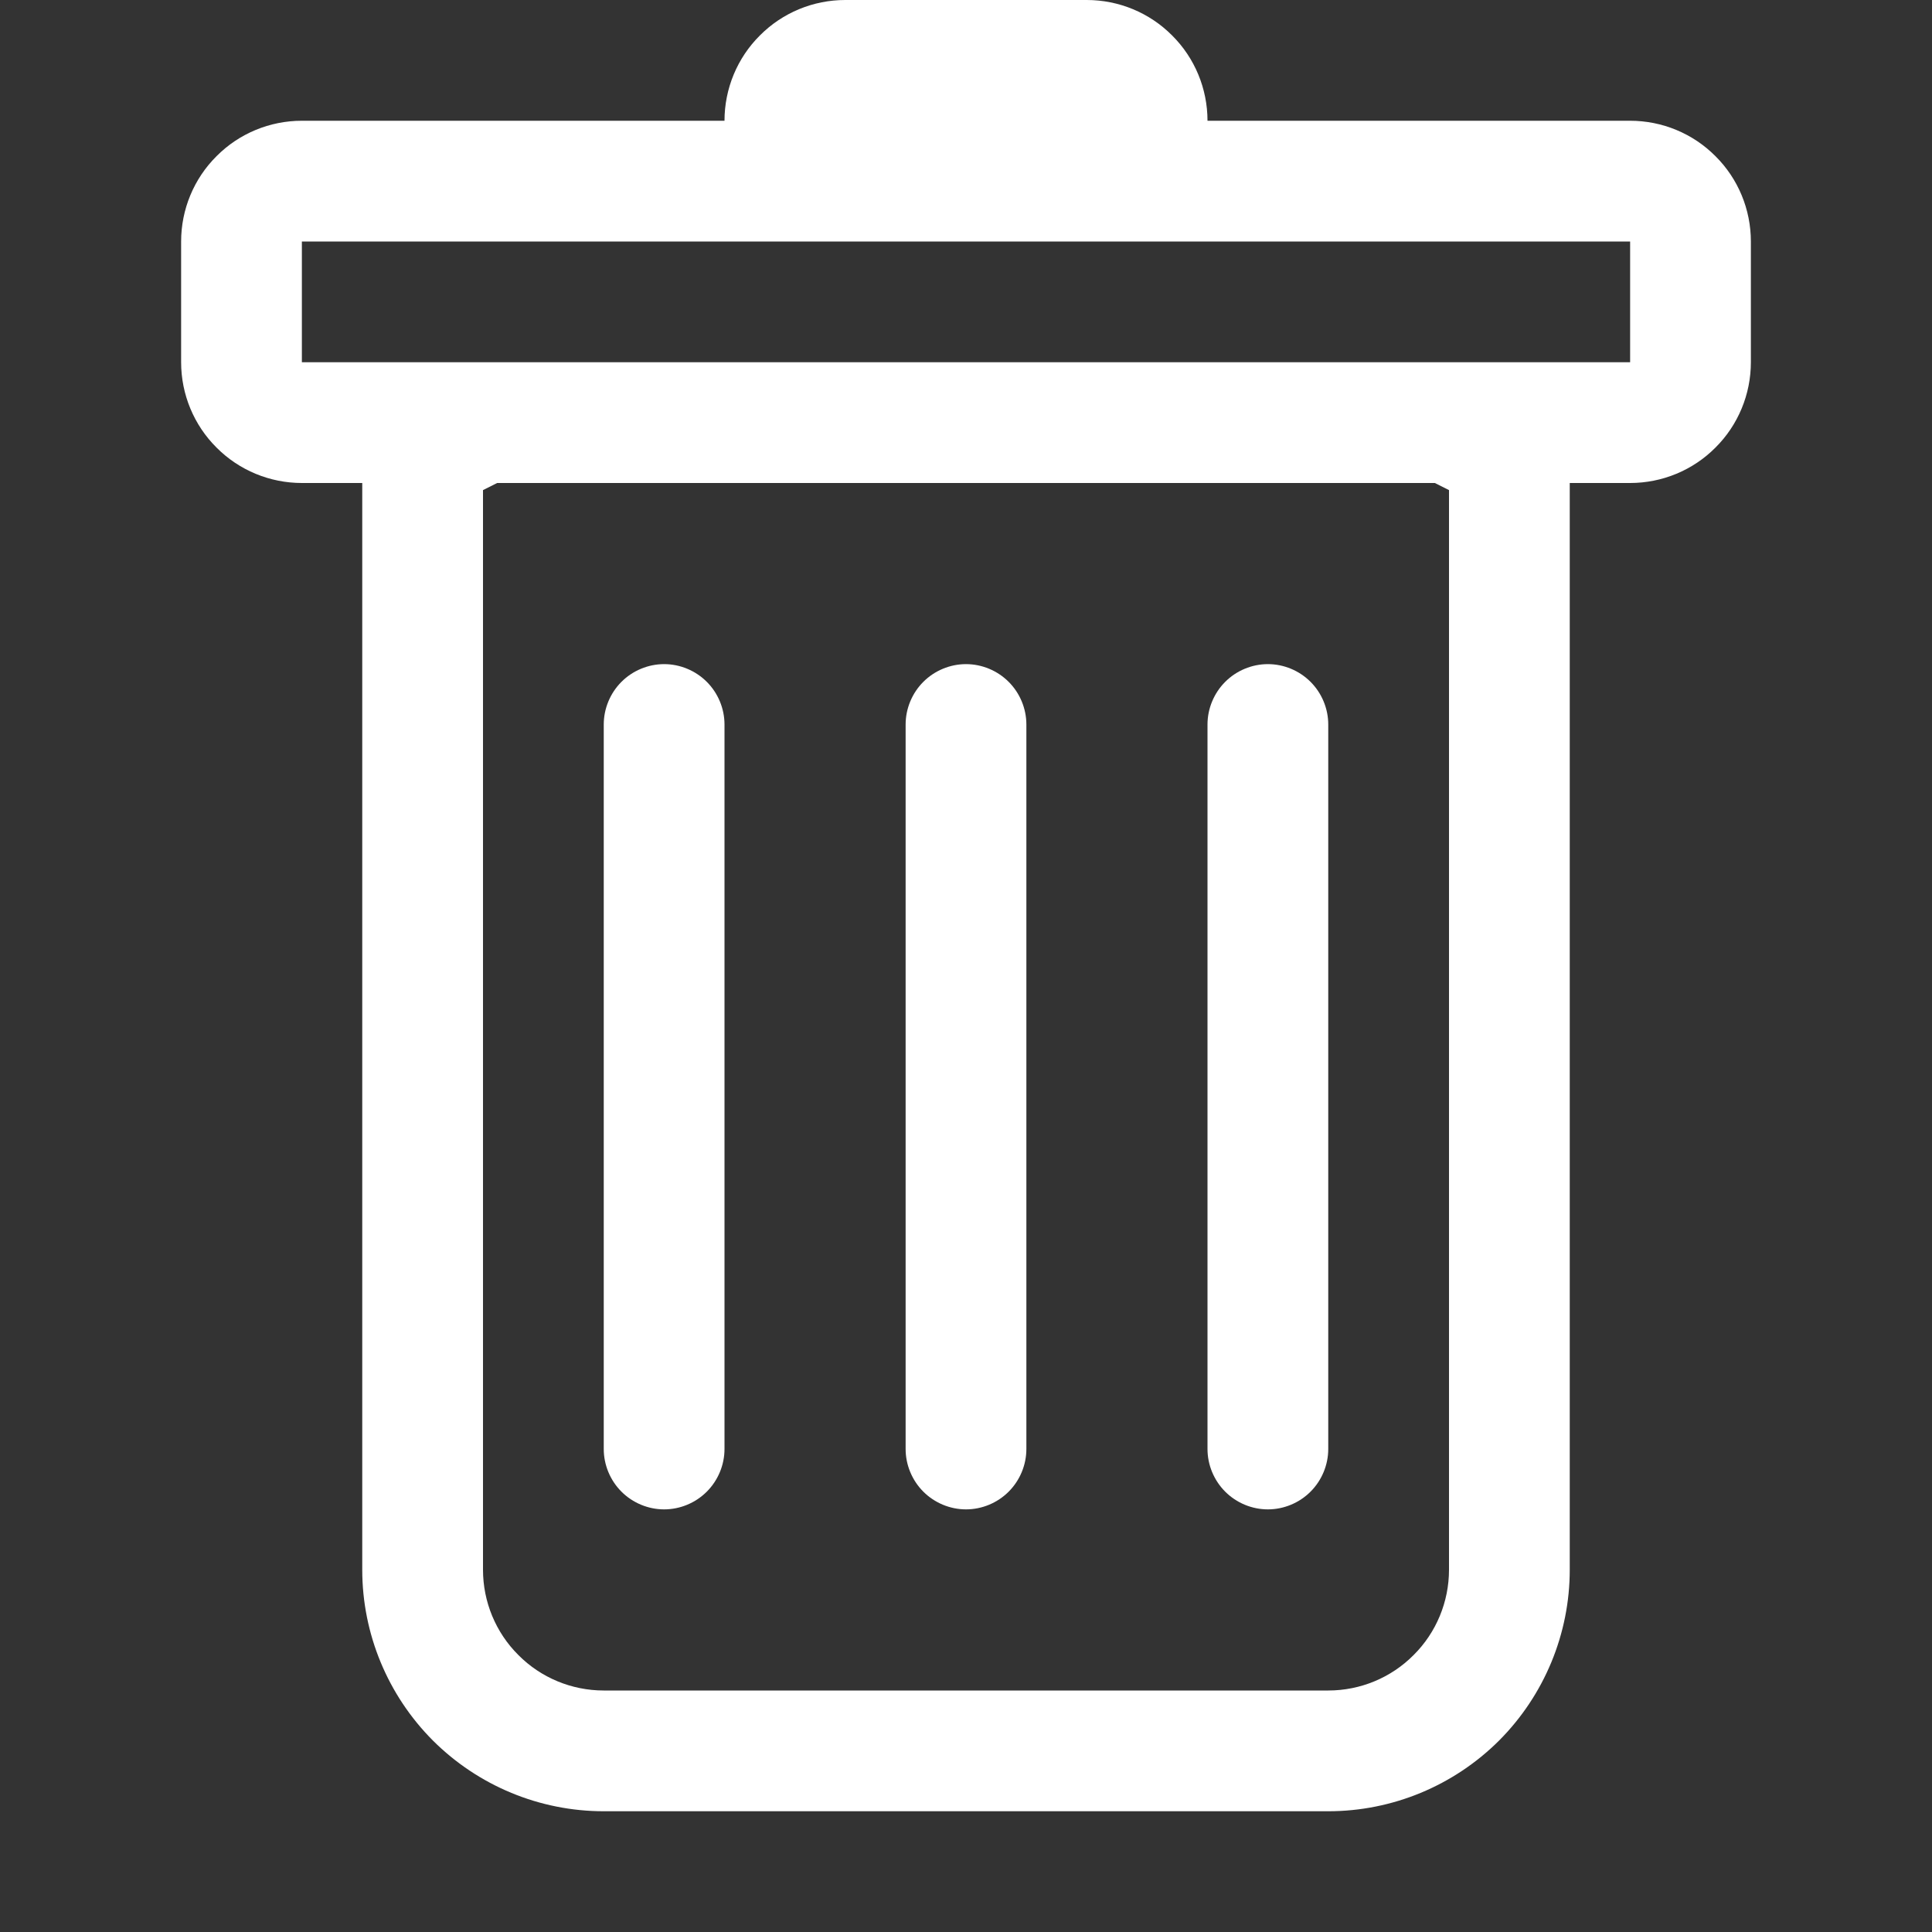 <svg viewBox="0 0 12 12" fill="none" xmlns="http://www.w3.org/2000/svg">
<rect x="0" y="0" width="12" height="12" fill="#333333" stroke="none"/>
<path d="M4.125 4.125C4.224 4.125 4.32 4.165 4.39 4.235C4.46 4.305 4.5 4.401 4.5 4.5V9C4.5 9.099 4.46 9.195 4.39 9.265C4.32 9.335 4.224 9.375 4.125 9.375C4.026 9.375 3.93 9.335 3.86 9.265C3.79 9.195 3.75 9.099 3.75 9V4.5C3.75 4.401 3.79 4.305 3.86 4.235C3.93 4.165 4.026 4.125 4.125 4.125ZM6 4.125C6.099 4.125 6.195 4.165 6.265 4.235C6.335 4.305 6.375 4.401 6.375 4.5V9C6.375 9.099 6.335 9.195 6.265 9.265C6.195 9.335 6.099 9.375 6 9.375C5.901 9.375 5.805 9.335 5.735 9.265C5.665 9.195 5.625 9.099 5.625 9V4.5C5.625 4.401 5.665 4.305 5.735 4.235C5.805 4.165 5.901 4.125 6 4.125ZM8.25 4.5C8.25 4.401 8.21 4.305 8.14 4.235C8.07 4.165 7.974 4.125 7.875 4.125C7.776 4.125 7.68 4.165 7.61 4.235C7.54 4.305 7.5 4.401 7.5 4.5V9C7.5 9.099 7.54 9.195 7.61 9.265C7.68 9.335 7.776 9.375 7.875 9.375C7.974 9.375 8.07 9.335 8.14 9.265C8.21 9.195 8.25 9.099 8.25 9V4.5Z" fill="white"/>
<path d="M10.875 2.25C10.875 2.449 10.796 2.64 10.655 2.78C10.515 2.921 10.324 3 10.125 3H9.75V9.75C9.75 10.148 9.592 10.529 9.311 10.811C9.029 11.092 8.648 11.25 8.25 11.25H3.75C3.352 11.25 2.971 11.092 2.689 10.811C2.408 10.529 2.25 10.148 2.25 9.75V3H1.875C1.676 3 1.485 2.921 1.345 2.78C1.204 2.64 1.125 2.449 1.125 2.25V1.5C1.125 1.301 1.204 1.11 1.345 0.97C1.485 0.829 1.676 0.75 1.875 0.75H4.5C4.5 0.551 4.579 0.36 4.72 0.22C4.86 0.079 5.051 0 5.25 0L6.75 0C6.949 0 7.14 0.079 7.28 0.22C7.421 0.36 7.5 0.551 7.5 0.75H10.125C10.324 0.75 10.515 0.829 10.655 0.97C10.796 1.11 10.875 1.301 10.875 1.5V2.25ZM3.088 3L3 3.044V9.75C3 9.949 3.079 10.14 3.22 10.28C3.36 10.421 3.551 10.5 3.75 10.5H8.25C8.449 10.5 8.64 10.421 8.78 10.28C8.921 10.14 9 9.949 9 9.75V3.044L8.912 3H3.088ZM1.875 2.25H10.125V1.5H1.875V2.25Z" fill="white"/>
</svg>
